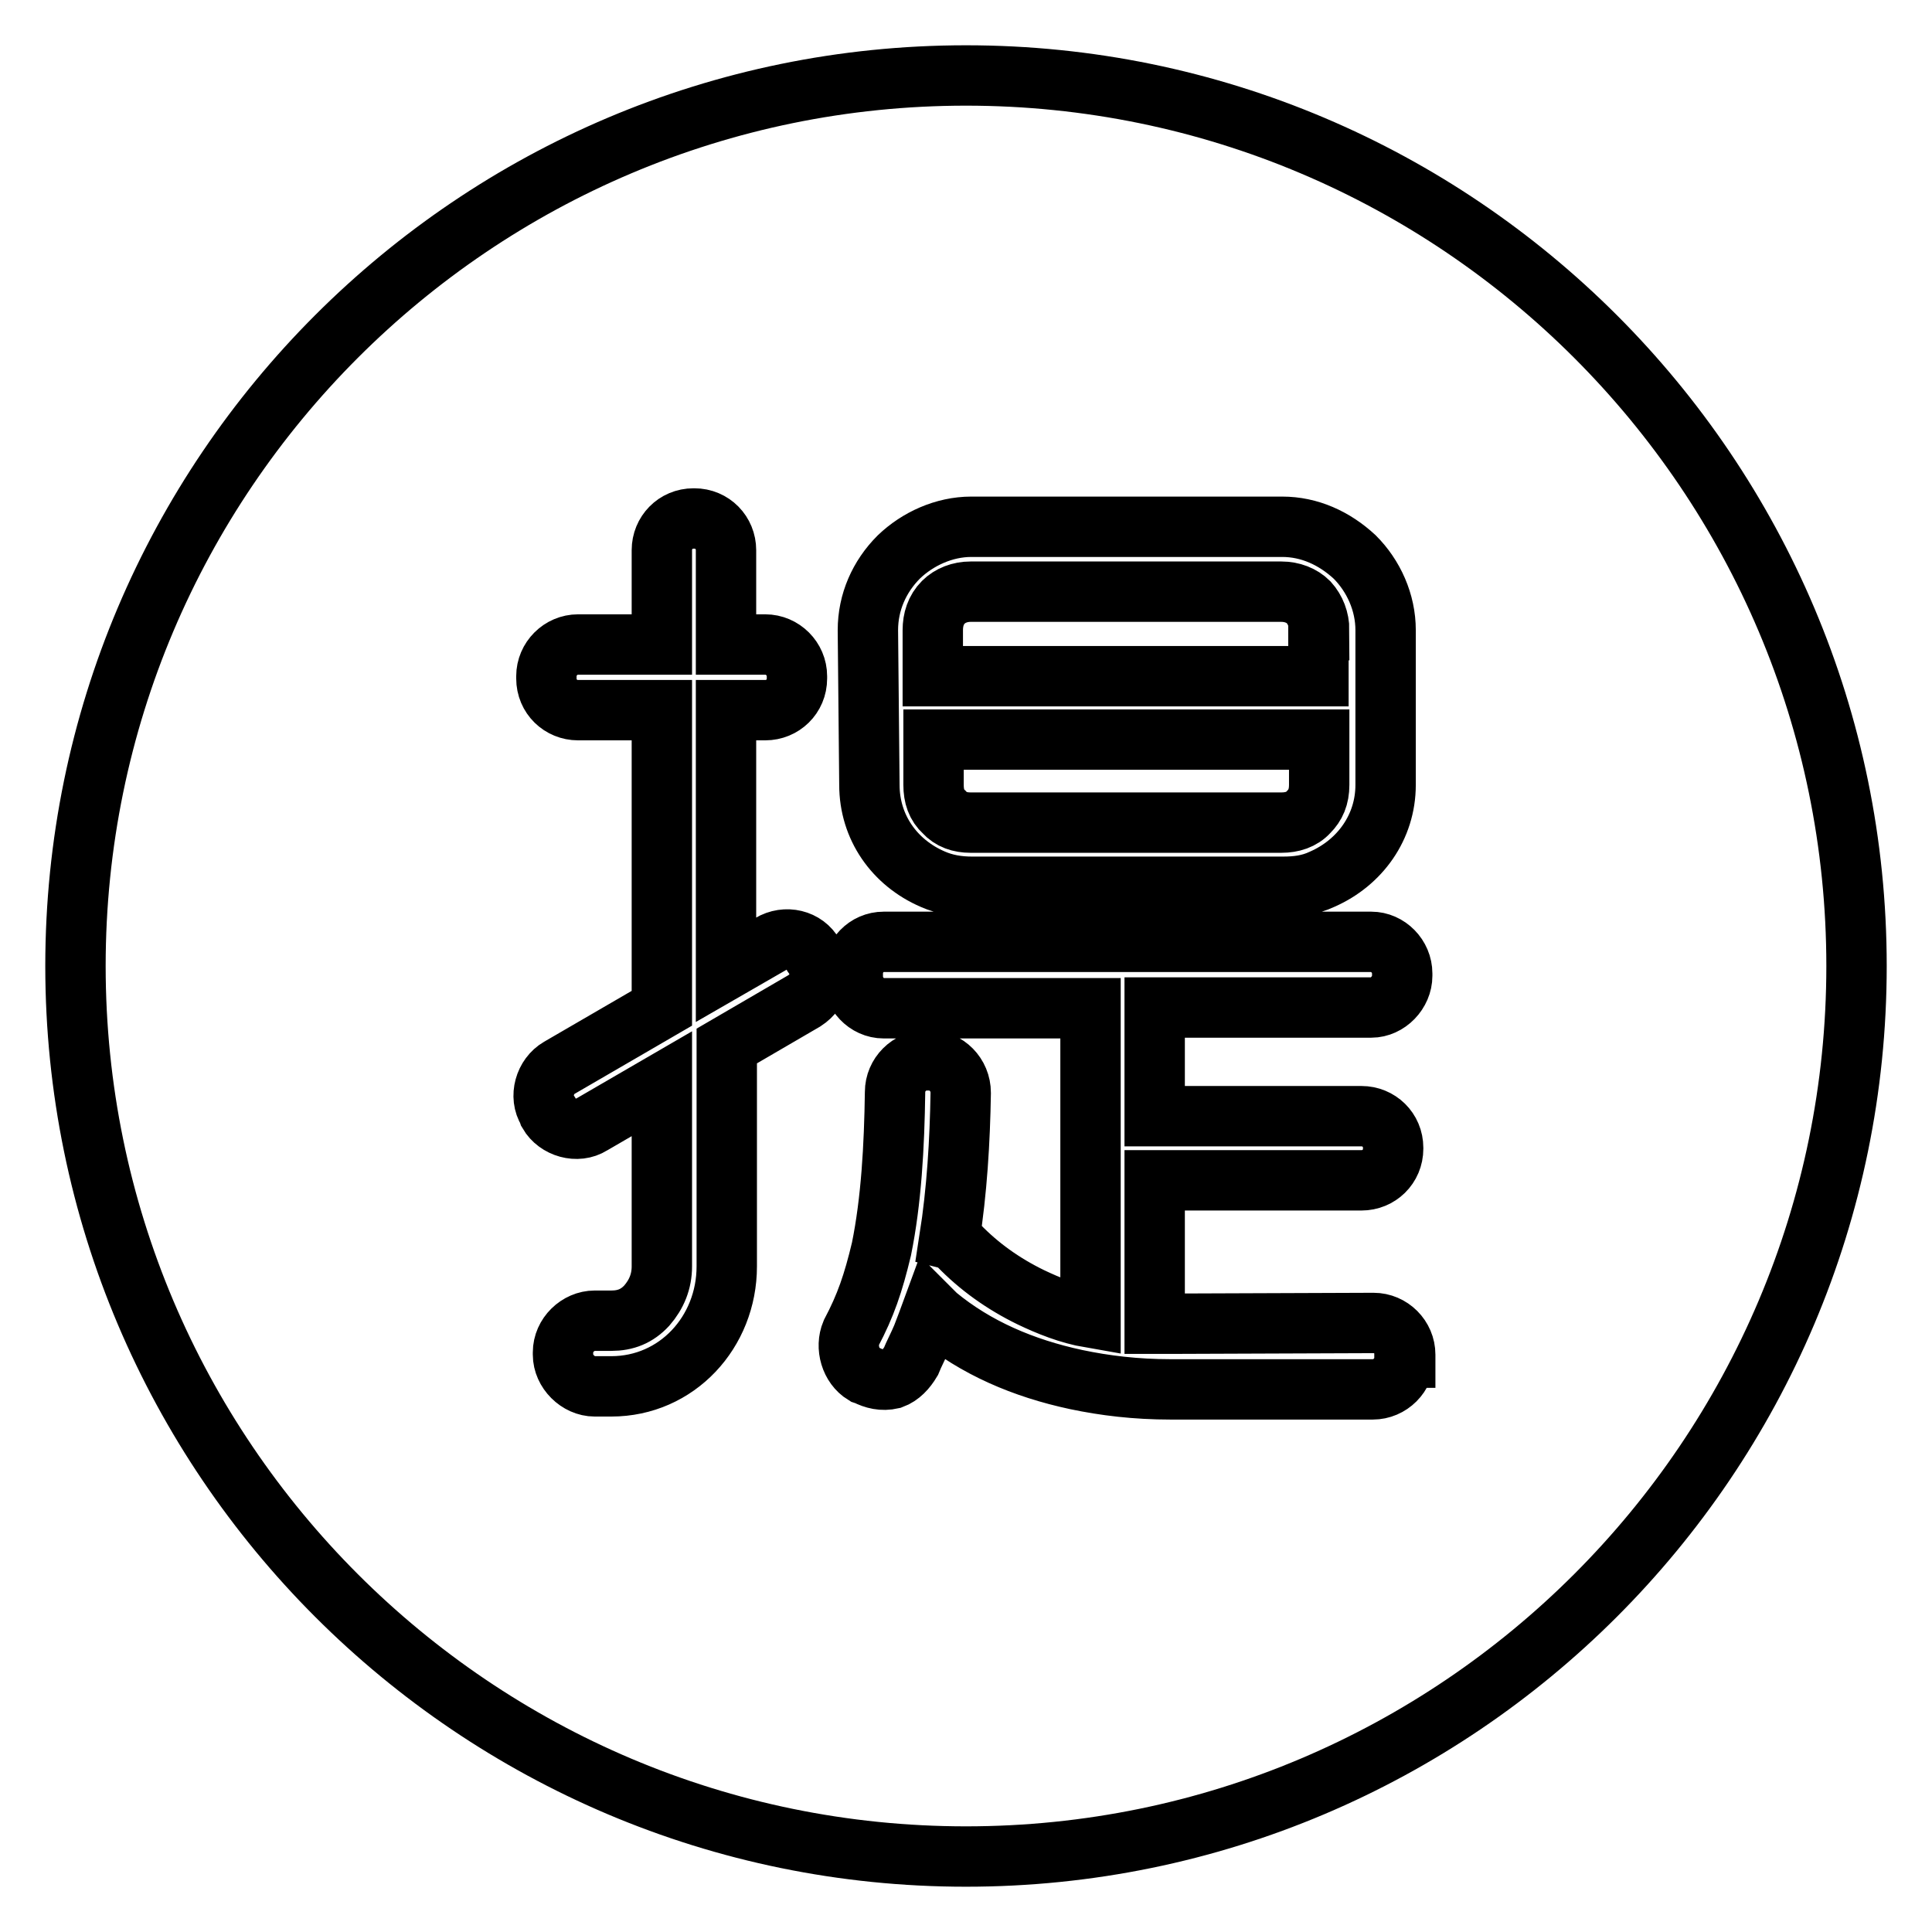 <?xml version="1.0" encoding="utf-8"?>
<!-- Svg Vector Icons : http://www.onlinewebfonts.com/icon -->
<!DOCTYPE svg PUBLIC "-//W3C//DTD SVG 1.1//EN" "http://www.w3.org/Graphics/SVG/1.1/DTD/svg11.dtd">
<svg version="1.1" xmlns="http://www.w3.org/2000/svg" xmlns:xlink="http://www.w3.org/1999/xlink" x="0px" y="0px" viewBox="0 0 256 256" enable-background="new 0 0 256 256" xml:space="preserve">
<g> <path stroke-width="8" fill-opacity="0" stroke="#000000"  d="M128.6,109h41.2c1.4,0,2.7-0.4,3.6-1.4c0.9-0.9,1.4-2,1.4-3.6v-6h-51.1v6c0,1.5,0.4,2.7,1.4,3.6 C126,108.6,127.2,109,128.6,109L128.6,109z M174.8,83.5c0-1.4-0.5-2.7-1.4-3.7c-0.9-0.9-2.2-1.4-3.6-1.4h-41.2 c-1.4,0-2.7,0.5-3.6,1.4c-1,1-1.4,2.3-1.4,3.7v6.1h51.1V83.5L174.8,83.5z M128,10C62.9,10,10,62.9,10,128c0,65.1,52.9,118,118,118 c65.1,0,118-52.9,118-118C246,62.9,193.1,10,128,10z M115,83.5c0-3.7,1.5-7.1,4.1-9.7c2.5-2.4,6-4,9.6-4h41.2c3.6,0,6.9,1.5,9.6,4 c2.5,2.5,4.1,6,4.1,9.7V104c0,5.6-3.4,10.3-8.4,12.5c-1.7,0.8-3.4,1-5.2,1h-41.2c-1.9,0-3.6-0.3-5.2-1c-5.1-2.2-8.4-6.9-8.4-12.5 L115,83.5L115,83.5z M106.6,132.6l-10.3,6v29.2c0,8.7-6.6,15.9-15.3,15.9h-2.2c-2.2,0-4.2-2-4.2-4.2v-0.3c0-2.3,2-4.2,4.2-4.2H81 c1.9,0,3.4-0.6,4.7-2c1.3-1.5,2-3.2,2-5.2v-24.2l-9.3,5.4c-1.9,1.2-4.6,0.4-5.7-1.5l-0.1-0.3c-1.2-1.9-0.4-4.6,1.5-5.7l13.6-7.9 V94.1H76.6c-2.3,0-4.2-1.8-4.2-4.2v-0.3c0-2.3,1.9-4.2,4.2-4.2h11.1V72.9c0-2.3,1.8-4.2,4.2-4.2h0.1c2.4,0,4.2,1.9,4.2,4.2v12.5 h5.2c2.3,0,4.2,1.9,4.2,4.2v0.3c0,2.4-1.9,4.2-4.2,4.2h-5.2v34.4l5.9-3.4c2-1.2,4.6-0.6,5.7,1.4l0.1,0.3 C109.3,128.8,108.6,131.3,106.6,132.6L106.6,132.6z M186.1,179.9c0,2.3-1.9,4.2-4.2,4.2h-26.8c-4.6,0-8.7-0.5-12.5-1.3 c-7-1.5-13.3-4.2-18.5-8.5l-0.6-0.6c-0.4,1.1-0.9,2.3-1.3,3.4c-0.5,1.2-1.1,2.3-1.5,3.3c-0.6,1-1.4,1.9-2.5,2.3 c-1.3,0.3-2.4,0-3.4-0.5l-0.3-0.1c-1.8-1.1-2.5-3.6-1.7-5.5c1.9-3.6,2.9-6.5,4-11.1c1.3-6.4,1.7-13.6,1.8-20.8 c0-2.3,1.9-4.2,4.2-4.2h0.3c2.3,0,4.2,1.9,4.2,4.3c-0.1,6.4-0.5,13-1.5,19.4c0.4,0.1,0.8,0.5,1.2,0.8c2.7,2.8,5.9,5.1,9.6,6.9 c2.3,1.1,5,2.2,7.9,2.7v-41h-27.4c-2.3,0-4.1-2-4.1-4.2V129c0-2.3,1.8-4.2,4.1-4.2h64.6c2.2,0,4.1,1.9,4.1,4.2v0.3 c0,2.2-1.9,4.2-4.1,4.2H153v14.4h27.4c2.3,0,4.2,1.8,4.2,4.2v0.1c0,2.4-1.9,4.2-4.2,4.2H153v19h2.2l26.8-0.1c2.3,0,4.2,1.9,4.2,4.2 V179.9L186.1,179.9z"/></g>
</svg>